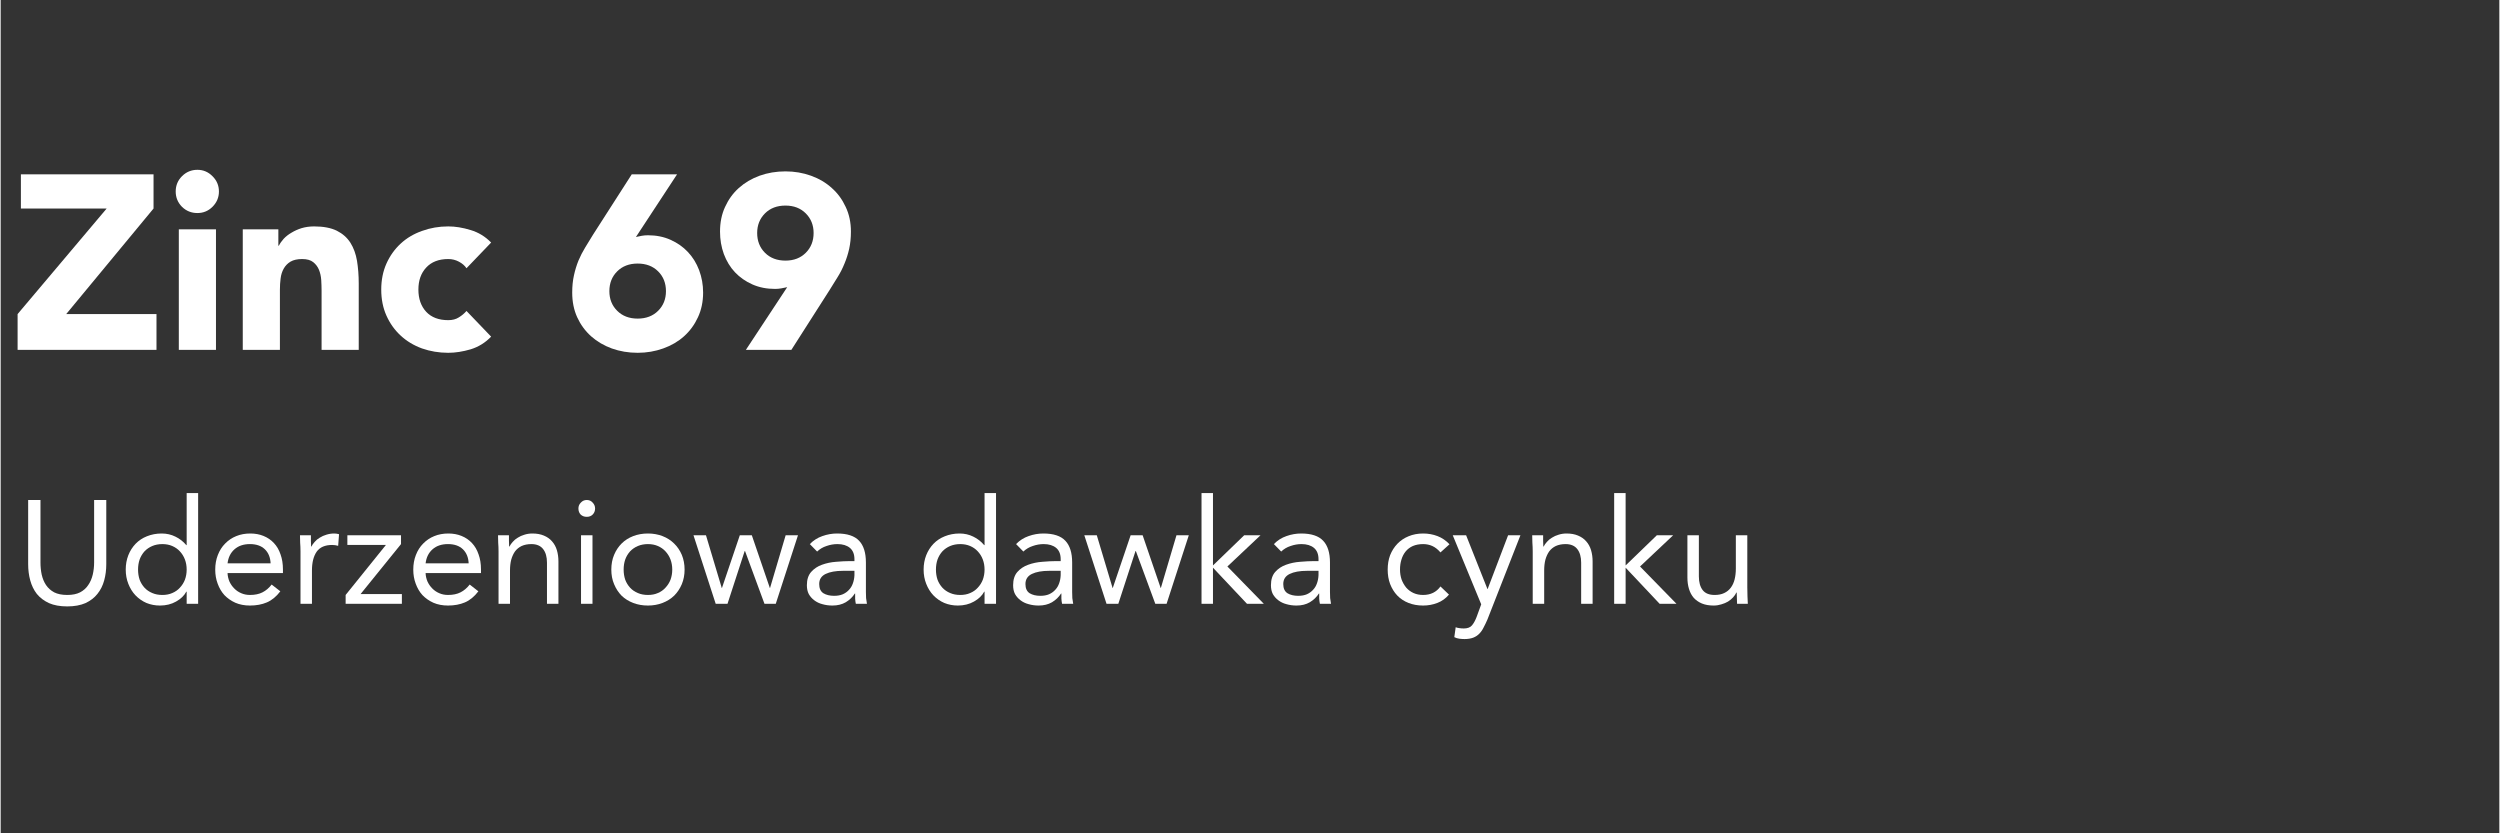 <svg xmlns="http://www.w3.org/2000/svg" xmlns:xlink="http://www.w3.org/1999/xlink" width="300" zoomAndPan="magnify" viewBox="0 0 224.88 75" height="100" preserveAspectRatio="xMidYMid meet" version="1.0"><rect x="0" y="0" width="224.88" height="75" fill="#333333" stroke="none"/><defs><g/></defs><g fill="#ffffff" fill-opacity="1"><g transform="translate(0.743, 31.486)"><g><path d="M 0.781 -3.219 L 8.797 -12.719 L 1.078 -12.719 L 1.078 -15.797 L 13.016 -15.797 L 13.016 -12.719 L 5.156 -3.219 L 13.281 -3.219 L 13.281 0 L 0.781 0 Z M 0.781 -3.219 "/></g></g></g><g fill="#ffffff" fill-opacity="1"><g transform="translate(14.8, 31.486)"><g><path d="M 1.234 -10.844 L 4.578 -10.844 L 4.578 0 L 1.234 0 Z M 0.953 -14.25 C 0.953 -14.789 1.141 -15.25 1.516 -15.625 C 1.898 -16.008 2.363 -16.203 2.906 -16.203 C 3.438 -16.203 3.891 -16.008 4.266 -15.625 C 4.648 -15.25 4.844 -14.789 4.844 -14.25 C 4.844 -13.719 4.648 -13.258 4.266 -12.875 C 3.891 -12.5 3.438 -12.312 2.906 -12.312 C 2.363 -12.312 1.898 -12.5 1.516 -12.875 C 1.141 -13.258 0.953 -13.719 0.953 -14.25 Z M 0.953 -14.25 "/></g></g></g><g fill="#ffffff" fill-opacity="1"><g transform="translate(20.601, 31.486)"><g><path d="M 1.188 -10.844 L 4.391 -10.844 L 4.391 -9.375 L 4.438 -9.375 C 4.539 -9.582 4.688 -9.789 4.875 -10 C 5.07 -10.207 5.305 -10.391 5.578 -10.547 C 5.848 -10.711 6.148 -10.848 6.484 -10.953 C 6.828 -11.055 7.203 -11.109 7.609 -11.109 C 8.453 -11.109 9.133 -10.977 9.656 -10.719 C 10.176 -10.457 10.582 -10.098 10.875 -9.641 C 11.164 -9.18 11.363 -8.641 11.469 -8.016 C 11.57 -7.391 11.625 -6.711 11.625 -5.984 L 11.625 0 L 8.281 0 L 8.281 -5.312 C 8.281 -5.625 8.27 -5.945 8.25 -6.281 C 8.227 -6.613 8.16 -6.922 8.047 -7.203 C 7.93 -7.484 7.758 -7.711 7.531 -7.891 C 7.301 -8.078 6.969 -8.172 6.531 -8.172 C 6.102 -8.172 5.754 -8.094 5.484 -7.938 C 5.223 -7.781 5.02 -7.57 4.875 -7.312 C 4.727 -7.051 4.633 -6.754 4.594 -6.422 C 4.551 -6.098 4.531 -5.758 4.531 -5.406 L 4.531 0 L 1.188 0 Z M 1.188 -10.844 "/></g></g></g><g fill="#ffffff" fill-opacity="1"><g transform="translate(33.408, 31.486)"><g><path d="M 8.516 -7.344 C 8.359 -7.582 8.129 -7.781 7.828 -7.938 C 7.535 -8.094 7.219 -8.172 6.875 -8.172 C 6.02 -8.172 5.359 -7.914 4.891 -7.406 C 4.422 -6.906 4.188 -6.242 4.188 -5.422 C 4.188 -4.598 4.422 -3.93 4.891 -3.422 C 5.359 -2.922 6.02 -2.672 6.875 -2.672 C 7.25 -2.672 7.566 -2.754 7.828 -2.922 C 8.098 -3.086 8.328 -3.281 8.516 -3.5 L 10.734 -1.188 C 10.211 -0.645 9.598 -0.266 8.891 -0.047 C 8.18 0.16 7.508 0.266 6.875 0.266 C 6.039 0.266 5.254 0.133 4.516 -0.125 C 3.773 -0.395 3.133 -0.781 2.594 -1.281 C 2.051 -1.781 1.625 -2.379 1.312 -3.078 C 1 -3.773 0.844 -4.555 0.844 -5.422 C 0.844 -6.285 1 -7.066 1.312 -7.766 C 1.625 -8.461 2.051 -9.062 2.594 -9.562 C 3.133 -10.062 3.773 -10.441 4.516 -10.703 C 5.254 -10.973 6.039 -11.109 6.875 -11.109 C 7.508 -11.109 8.18 -11 8.891 -10.781 C 9.598 -10.57 10.211 -10.195 10.734 -9.656 Z M 8.516 -7.344 "/></g></g></g><g fill="#ffffff" fill-opacity="1"><g transform="translate(44.163, 31.486)"><g/></g></g><g fill="#ffffff" fill-opacity="1"><g transform="translate(50.767, 31.486)"><g><path d="M 6.406 -10.156 C 6.582 -10.195 6.758 -10.234 6.938 -10.266 C 7.113 -10.297 7.301 -10.312 7.5 -10.312 C 8.238 -10.312 8.91 -10.176 9.516 -9.906 C 10.129 -9.633 10.648 -9.27 11.078 -8.812 C 11.516 -8.352 11.852 -7.805 12.094 -7.172 C 12.332 -6.535 12.453 -5.863 12.453 -5.156 C 12.453 -4.332 12.297 -3.586 11.984 -2.922 C 11.68 -2.266 11.266 -1.695 10.734 -1.219 C 10.211 -0.75 9.586 -0.383 8.859 -0.125 C 8.141 0.133 7.375 0.266 6.562 0.266 C 5.727 0.266 4.953 0.133 4.234 -0.125 C 3.523 -0.383 2.906 -0.75 2.375 -1.219 C 1.844 -1.695 1.426 -2.266 1.125 -2.922 C 0.82 -3.586 0.672 -4.332 0.672 -5.156 C 0.672 -5.719 0.723 -6.234 0.828 -6.703 C 0.93 -7.172 1.066 -7.613 1.234 -8.031 C 1.41 -8.445 1.613 -8.844 1.844 -9.219 C 2.07 -9.602 2.312 -9.992 2.562 -10.391 L 6.031 -15.797 L 10.109 -15.797 Z M 9.109 -5.281 C 9.109 -6 8.875 -6.594 8.406 -7.062 C 7.938 -7.531 7.32 -7.766 6.562 -7.766 C 5.801 -7.766 5.188 -7.531 4.719 -7.062 C 4.25 -6.594 4.016 -6 4.016 -5.281 C 4.016 -4.57 4.25 -3.984 4.719 -3.516 C 5.188 -3.047 5.801 -2.812 6.562 -2.812 C 7.32 -2.812 7.938 -3.047 8.406 -3.516 C 8.875 -3.984 9.109 -4.57 9.109 -5.281 Z M 9.109 -5.281 "/></g></g></g><g fill="#ffffff" fill-opacity="1"><g transform="translate(63.976, 31.486)"><g><path d="M 6.812 -5.641 C 6.625 -5.598 6.441 -5.562 6.266 -5.531 C 6.086 -5.5 5.906 -5.484 5.719 -5.484 C 4.969 -5.484 4.285 -5.617 3.672 -5.891 C 3.066 -6.16 2.547 -6.523 2.109 -6.984 C 1.68 -7.441 1.348 -7.988 1.109 -8.625 C 0.879 -9.258 0.766 -9.93 0.766 -10.641 C 0.766 -11.461 0.914 -12.203 1.219 -12.859 C 1.52 -13.523 1.93 -14.094 2.453 -14.562 C 2.984 -15.039 3.609 -15.41 4.328 -15.672 C 5.047 -15.93 5.82 -16.062 6.656 -16.062 C 7.469 -16.062 8.234 -15.93 8.953 -15.672 C 9.68 -15.41 10.305 -15.039 10.828 -14.562 C 11.359 -14.094 11.773 -13.523 12.078 -12.859 C 12.391 -12.203 12.547 -11.461 12.547 -10.641 C 12.547 -10.078 12.492 -9.562 12.391 -9.094 C 12.285 -8.625 12.145 -8.18 11.969 -7.766 C 11.801 -7.348 11.598 -6.945 11.359 -6.562 C 11.129 -6.188 10.891 -5.801 10.641 -5.406 L 7.188 0 L 3.094 0 Z M 4.109 -10.516 C 4.109 -9.797 4.344 -9.203 4.812 -8.734 C 5.281 -8.266 5.895 -8.031 6.656 -8.031 C 7.406 -8.031 8.016 -8.266 8.484 -8.734 C 8.953 -9.203 9.188 -9.797 9.188 -10.516 C 9.188 -11.223 8.953 -11.812 8.484 -12.281 C 8.016 -12.75 7.406 -12.984 6.656 -12.984 C 5.895 -12.984 5.281 -12.75 4.812 -12.281 C 4.344 -11.812 4.109 -11.223 4.109 -10.516 Z M 4.109 -10.516 "/></g></g></g><g fill="#ffffff" fill-opacity="1"><g transform="translate(1.349, 54.343)"><g><path d="M 8.156 -3.562 C 8.156 -3.051 8.094 -2.566 7.969 -2.109 C 7.844 -1.648 7.641 -1.242 7.359 -0.891 C 7.086 -0.547 6.727 -0.27 6.281 -0.062 C 5.832 0.133 5.285 0.234 4.641 0.234 C 3.992 0.234 3.445 0.133 3 -0.062 C 2.551 -0.27 2.188 -0.547 1.906 -0.891 C 1.633 -1.242 1.438 -1.648 1.312 -2.109 C 1.188 -2.566 1.125 -3.051 1.125 -3.562 L 1.125 -9.344 L 2.234 -9.344 L 2.234 -3.719 C 2.234 -3.344 2.27 -2.977 2.344 -2.625 C 2.426 -2.27 2.555 -1.957 2.734 -1.688 C 2.922 -1.414 3.164 -1.195 3.469 -1.031 C 3.781 -0.875 4.172 -0.797 4.641 -0.797 C 5.109 -0.797 5.492 -0.875 5.797 -1.031 C 6.109 -1.195 6.352 -1.414 6.531 -1.688 C 6.719 -1.957 6.852 -2.27 6.938 -2.625 C 7.02 -2.977 7.062 -3.344 7.062 -3.719 L 7.062 -9.344 L 8.156 -9.344 Z M 8.156 -3.562 "/></g></g></g><g fill="#ffffff" fill-opacity="1"><g transform="translate(10.631, 54.343)"><g><path d="M 6.109 -1.094 L 6.078 -1.094 C 5.891 -0.738 5.582 -0.441 5.156 -0.203 C 4.738 0.035 4.254 0.156 3.703 0.156 C 3.273 0.156 2.867 0.078 2.484 -0.078 C 2.109 -0.242 1.781 -0.473 1.5 -0.766 C 1.227 -1.055 1.016 -1.398 0.859 -1.797 C 0.703 -2.191 0.625 -2.617 0.625 -3.078 C 0.625 -3.547 0.703 -3.977 0.859 -4.375 C 1.016 -4.77 1.234 -5.113 1.516 -5.406 C 1.797 -5.695 2.133 -5.922 2.531 -6.078 C 2.938 -6.242 3.379 -6.328 3.859 -6.328 C 4.305 -6.328 4.719 -6.234 5.094 -6.047 C 5.469 -5.867 5.797 -5.613 6.078 -5.281 L 6.109 -5.281 L 6.109 -9.969 L 7.141 -9.969 L 7.141 0 L 6.109 0 Z M 6.109 -3.078 C 6.109 -3.41 6.055 -3.711 5.953 -3.984 C 5.848 -4.266 5.695 -4.508 5.5 -4.719 C 5.312 -4.926 5.082 -5.086 4.812 -5.203 C 4.551 -5.316 4.254 -5.375 3.922 -5.375 C 3.586 -5.375 3.285 -5.316 3.016 -5.203 C 2.742 -5.086 2.508 -4.926 2.312 -4.719 C 2.125 -4.508 1.977 -4.266 1.875 -3.984 C 1.781 -3.711 1.734 -3.41 1.734 -3.078 C 1.734 -2.754 1.781 -2.453 1.875 -2.172 C 1.977 -1.898 2.125 -1.66 2.312 -1.453 C 2.508 -1.242 2.742 -1.082 3.016 -0.969 C 3.285 -0.852 3.586 -0.797 3.922 -0.797 C 4.254 -0.797 4.551 -0.852 4.812 -0.969 C 5.082 -1.082 5.312 -1.242 5.5 -1.453 C 5.695 -1.66 5.848 -1.898 5.953 -2.172 C 6.055 -2.453 6.109 -2.754 6.109 -3.078 Z M 6.109 -3.078 "/></g></g></g><g fill="#ffffff" fill-opacity="1"><g transform="translate(18.686, 54.343)"><g><path d="M 6.484 -1.125 C 6.117 -0.645 5.711 -0.312 5.266 -0.125 C 4.828 0.062 4.32 0.156 3.75 0.156 C 3.258 0.156 2.82 0.07 2.438 -0.094 C 2.051 -0.27 1.723 -0.5 1.453 -0.781 C 1.191 -1.07 0.988 -1.414 0.844 -1.812 C 0.695 -2.207 0.625 -2.629 0.625 -3.078 C 0.625 -3.555 0.703 -3.992 0.859 -4.391 C 1.016 -4.797 1.234 -5.141 1.516 -5.422 C 1.797 -5.711 2.129 -5.938 2.516 -6.094 C 2.898 -6.25 3.32 -6.328 3.781 -6.328 C 4.219 -6.328 4.613 -6.254 4.969 -6.109 C 5.332 -5.961 5.645 -5.75 5.906 -5.469 C 6.164 -5.195 6.363 -4.859 6.5 -4.453 C 6.645 -4.055 6.719 -3.602 6.719 -3.094 L 6.719 -2.766 L 1.734 -2.766 C 1.742 -2.504 1.801 -2.25 1.906 -2 C 2.02 -1.758 2.164 -1.551 2.344 -1.375 C 2.52 -1.195 2.727 -1.055 2.969 -0.953 C 3.207 -0.848 3.469 -0.797 3.75 -0.797 C 4.195 -0.797 4.57 -0.875 4.875 -1.031 C 5.188 -1.188 5.461 -1.422 5.703 -1.734 Z M 5.609 -3.641 C 5.586 -4.172 5.414 -4.594 5.094 -4.906 C 4.77 -5.219 4.32 -5.375 3.75 -5.375 C 3.176 -5.375 2.711 -5.219 2.359 -4.906 C 2.004 -4.594 1.797 -4.172 1.734 -3.641 Z M 5.609 -3.641 "/></g></g></g><g fill="#ffffff" fill-opacity="1"><g transform="translate(26.016, 54.343)"><g><path d="M 0.969 -4.703 C 0.969 -4.984 0.957 -5.25 0.938 -5.5 C 0.926 -5.75 0.922 -5.973 0.922 -6.172 L 1.906 -6.172 C 1.906 -6.004 1.906 -5.836 1.906 -5.672 C 1.914 -5.504 1.922 -5.332 1.922 -5.156 L 1.953 -5.156 C 2.023 -5.301 2.125 -5.441 2.25 -5.578 C 2.375 -5.723 2.523 -5.848 2.703 -5.953 C 2.879 -6.066 3.078 -6.156 3.297 -6.219 C 3.516 -6.289 3.754 -6.328 4.016 -6.328 C 4.078 -6.328 4.145 -6.32 4.219 -6.312 C 4.289 -6.301 4.363 -6.285 4.438 -6.266 L 4.359 -5.219 C 4.18 -5.27 4 -5.297 3.812 -5.297 C 3.176 -5.297 2.711 -5.094 2.422 -4.688 C 2.141 -4.281 2 -3.719 2 -3 L 2 0 L 0.969 0 Z M 0.969 -4.703 "/></g></g></g><g fill="#ffffff" fill-opacity="1"><g transform="translate(30.656, 54.343)"><g><path d="M 0.391 -0.797 L 4.016 -5.297 L 0.547 -5.297 L 0.547 -6.172 L 5.375 -6.172 L 5.375 -5.375 L 1.734 -0.875 L 5.453 -0.875 L 5.453 0 L 0.391 0 Z M 0.391 -0.797 "/></g></g></g><g fill="#ffffff" fill-opacity="1"><g transform="translate(36.51, 54.343)"><g><path d="M 6.484 -1.125 C 6.117 -0.645 5.711 -0.312 5.266 -0.125 C 4.828 0.062 4.32 0.156 3.75 0.156 C 3.258 0.156 2.82 0.07 2.438 -0.094 C 2.051 -0.27 1.723 -0.5 1.453 -0.781 C 1.191 -1.07 0.988 -1.414 0.844 -1.812 C 0.695 -2.207 0.625 -2.629 0.625 -3.078 C 0.625 -3.555 0.703 -3.992 0.859 -4.391 C 1.016 -4.797 1.234 -5.141 1.516 -5.422 C 1.797 -5.711 2.129 -5.938 2.516 -6.094 C 2.898 -6.25 3.32 -6.328 3.781 -6.328 C 4.219 -6.328 4.613 -6.254 4.969 -6.109 C 5.332 -5.961 5.645 -5.75 5.906 -5.469 C 6.164 -5.195 6.363 -4.859 6.5 -4.453 C 6.645 -4.055 6.719 -3.602 6.719 -3.094 L 6.719 -2.766 L 1.734 -2.766 C 1.742 -2.504 1.801 -2.25 1.906 -2 C 2.02 -1.758 2.164 -1.551 2.344 -1.375 C 2.52 -1.195 2.727 -1.055 2.969 -0.953 C 3.207 -0.848 3.469 -0.797 3.75 -0.797 C 4.195 -0.797 4.57 -0.875 4.875 -1.031 C 5.188 -1.188 5.461 -1.422 5.703 -1.734 Z M 5.609 -3.641 C 5.586 -4.172 5.414 -4.594 5.094 -4.906 C 4.77 -5.219 4.32 -5.375 3.75 -5.375 C 3.176 -5.375 2.711 -5.219 2.359 -4.906 C 2.004 -4.594 1.797 -4.172 1.734 -3.641 Z M 5.609 -3.641 "/></g></g></g><g fill="#ffffff" fill-opacity="1"><g transform="translate(43.84, 54.343)"><g><path d="M 0.969 -4.703 C 0.969 -4.984 0.957 -5.25 0.938 -5.5 C 0.926 -5.75 0.922 -5.973 0.922 -6.172 L 1.906 -6.172 C 1.906 -6.004 1.906 -5.836 1.906 -5.672 C 1.914 -5.504 1.922 -5.332 1.922 -5.156 L 1.953 -5.156 C 2.023 -5.301 2.125 -5.441 2.25 -5.578 C 2.375 -5.723 2.523 -5.848 2.703 -5.953 C 2.879 -6.066 3.078 -6.156 3.297 -6.219 C 3.516 -6.289 3.754 -6.328 4.016 -6.328 C 4.41 -6.328 4.754 -6.266 5.047 -6.141 C 5.348 -6.016 5.594 -5.844 5.781 -5.625 C 5.977 -5.406 6.125 -5.141 6.219 -4.828 C 6.312 -4.516 6.359 -4.176 6.359 -3.812 L 6.359 0 L 5.328 0 L 5.328 -3.703 C 5.328 -4.223 5.211 -4.629 4.984 -4.922 C 4.754 -5.223 4.398 -5.375 3.922 -5.375 C 3.586 -5.375 3.297 -5.316 3.047 -5.203 C 2.805 -5.086 2.609 -4.926 2.453 -4.719 C 2.305 -4.508 2.191 -4.258 2.109 -3.969 C 2.035 -3.676 2 -3.352 2 -3 L 2 0 L 0.969 0 Z M 0.969 -4.703 "/></g></g></g><g fill="#ffffff" fill-opacity="1"><g transform="translate(51.17, 54.343)"><g><path d="M 1.062 -6.172 L 2.094 -6.172 L 2.094 0 L 1.062 0 Z M 0.828 -8.578 C 0.828 -8.785 0.898 -8.961 1.047 -9.109 C 1.191 -9.266 1.367 -9.344 1.578 -9.344 C 1.797 -9.344 1.973 -9.266 2.109 -9.109 C 2.254 -8.961 2.328 -8.785 2.328 -8.578 C 2.328 -8.359 2.254 -8.176 2.109 -8.031 C 1.973 -7.895 1.797 -7.828 1.578 -7.828 C 1.359 -7.828 1.176 -7.895 1.031 -8.031 C 0.895 -8.176 0.828 -8.359 0.828 -8.578 Z M 0.828 -8.578 "/></g></g></g><g fill="#ffffff" fill-opacity="1"><g transform="translate(54.334, 54.343)"><g><path d="M 0.625 -3.078 C 0.625 -3.566 0.707 -4.008 0.875 -4.406 C 1.039 -4.801 1.266 -5.141 1.547 -5.422 C 1.836 -5.711 2.188 -5.938 2.594 -6.094 C 3 -6.25 3.441 -6.328 3.922 -6.328 C 4.391 -6.328 4.828 -6.25 5.234 -6.094 C 5.641 -5.938 5.988 -5.711 6.281 -5.422 C 6.57 -5.141 6.801 -4.801 6.969 -4.406 C 7.133 -4.008 7.219 -3.566 7.219 -3.078 C 7.219 -2.598 7.133 -2.16 6.969 -1.766 C 6.801 -1.367 6.57 -1.023 6.281 -0.734 C 5.988 -0.453 5.641 -0.234 5.234 -0.078 C 4.828 0.078 4.391 0.156 3.922 0.156 C 3.441 0.156 3 0.078 2.594 -0.078 C 2.188 -0.234 1.836 -0.453 1.547 -0.734 C 1.266 -1.023 1.039 -1.367 0.875 -1.766 C 0.707 -2.16 0.625 -2.598 0.625 -3.078 Z M 1.734 -3.078 C 1.734 -2.754 1.781 -2.453 1.875 -2.172 C 1.977 -1.898 2.125 -1.66 2.312 -1.453 C 2.508 -1.242 2.742 -1.082 3.016 -0.969 C 3.285 -0.852 3.586 -0.797 3.922 -0.797 C 4.254 -0.797 4.551 -0.852 4.812 -0.969 C 5.082 -1.082 5.312 -1.242 5.5 -1.453 C 5.695 -1.66 5.848 -1.898 5.953 -2.172 C 6.055 -2.453 6.109 -2.754 6.109 -3.078 C 6.109 -3.41 6.055 -3.711 5.953 -3.984 C 5.848 -4.266 5.695 -4.508 5.5 -4.719 C 5.312 -4.926 5.082 -5.086 4.812 -5.203 C 4.551 -5.316 4.254 -5.375 3.922 -5.375 C 3.586 -5.375 3.285 -5.316 3.016 -5.203 C 2.742 -5.086 2.508 -4.926 2.312 -4.719 C 2.125 -4.508 1.977 -4.266 1.875 -3.984 C 1.781 -3.711 1.734 -3.41 1.734 -3.078 Z M 1.734 -3.078 "/></g></g></g><g fill="#ffffff" fill-opacity="1"><g transform="translate(62.165, 54.343)"><g><path d="M 7.594 0 L 6.578 0 L 4.828 -4.75 L 4.797 -4.75 L 3.25 0 L 2.188 0 L 0.188 -6.172 L 1.312 -6.172 L 2.734 -1.422 L 2.75 -1.422 L 4.359 -6.172 L 5.438 -6.172 L 7.062 -1.422 L 7.078 -1.422 L 8.484 -6.172 L 9.594 -6.172 Z M 7.594 0 "/></g></g></g><g fill="#ffffff" fill-opacity="1"><g transform="translate(71.934, 54.343)"><g><path d="M 0.891 -5.375 C 1.211 -5.707 1.586 -5.945 2.016 -6.094 C 2.453 -6.25 2.895 -6.328 3.344 -6.328 C 4.258 -6.328 4.922 -6.109 5.328 -5.672 C 5.734 -5.242 5.938 -4.594 5.938 -3.719 L 5.938 -1.062 C 5.938 -0.883 5.941 -0.703 5.953 -0.516 C 5.973 -0.328 6 -0.156 6.031 0 L 5.031 0 C 5 -0.145 4.977 -0.301 4.969 -0.469 C 4.969 -0.633 4.969 -0.785 4.969 -0.922 L 4.938 -0.922 C 4.738 -0.609 4.469 -0.348 4.125 -0.141 C 3.789 0.055 3.391 0.156 2.922 0.156 C 2.598 0.156 2.297 0.113 2.016 0.031 C 1.742 -0.039 1.504 -0.156 1.297 -0.312 C 1.086 -0.469 0.922 -0.656 0.797 -0.875 C 0.68 -1.102 0.625 -1.367 0.625 -1.672 C 0.625 -2.18 0.754 -2.582 1.016 -2.875 C 1.273 -3.164 1.598 -3.379 1.984 -3.516 C 2.379 -3.66 2.801 -3.75 3.25 -3.781 C 3.707 -3.82 4.129 -3.844 4.516 -3.844 L 4.906 -3.844 L 4.906 -4.016 C 4.906 -4.461 4.77 -4.801 4.5 -5.031 C 4.227 -5.258 3.852 -5.375 3.375 -5.375 C 3.039 -5.375 2.711 -5.316 2.391 -5.203 C 2.066 -5.098 1.785 -4.93 1.547 -4.703 Z M 3.875 -2.969 C 3.219 -2.969 2.695 -2.875 2.312 -2.688 C 1.926 -2.5 1.734 -2.195 1.734 -1.781 C 1.734 -1.395 1.859 -1.117 2.109 -0.953 C 2.367 -0.797 2.691 -0.719 3.078 -0.719 C 3.379 -0.719 3.641 -0.766 3.859 -0.859 C 4.086 -0.961 4.273 -1.098 4.422 -1.266 C 4.578 -1.43 4.691 -1.625 4.766 -1.844 C 4.848 -2.07 4.895 -2.316 4.906 -2.578 L 4.906 -2.969 Z M 3.875 -2.969 "/></g></g></g><g fill="#ffffff" fill-opacity="1"><g transform="translate(78.776, 54.343)"><g/></g></g><g fill="#ffffff" fill-opacity="1"><g transform="translate(82.441, 54.343)"><g><path d="M 6.109 -1.094 L 6.078 -1.094 C 5.891 -0.738 5.582 -0.441 5.156 -0.203 C 4.738 0.035 4.254 0.156 3.703 0.156 C 3.273 0.156 2.867 0.078 2.484 -0.078 C 2.109 -0.242 1.781 -0.473 1.5 -0.766 C 1.227 -1.055 1.016 -1.398 0.859 -1.797 C 0.703 -2.191 0.625 -2.617 0.625 -3.078 C 0.625 -3.547 0.703 -3.977 0.859 -4.375 C 1.016 -4.77 1.234 -5.113 1.516 -5.406 C 1.797 -5.695 2.133 -5.922 2.531 -6.078 C 2.938 -6.242 3.379 -6.328 3.859 -6.328 C 4.305 -6.328 4.719 -6.234 5.094 -6.047 C 5.469 -5.867 5.797 -5.613 6.078 -5.281 L 6.109 -5.281 L 6.109 -9.969 L 7.141 -9.969 L 7.141 0 L 6.109 0 Z M 6.109 -3.078 C 6.109 -3.41 6.055 -3.711 5.953 -3.984 C 5.848 -4.266 5.695 -4.508 5.5 -4.719 C 5.312 -4.926 5.082 -5.086 4.812 -5.203 C 4.551 -5.316 4.254 -5.375 3.922 -5.375 C 3.586 -5.375 3.285 -5.316 3.016 -5.203 C 2.742 -5.086 2.508 -4.926 2.312 -4.719 C 2.125 -4.508 1.977 -4.266 1.875 -3.984 C 1.781 -3.711 1.734 -3.41 1.734 -3.078 C 1.734 -2.754 1.781 -2.453 1.875 -2.172 C 1.977 -1.898 2.125 -1.66 2.312 -1.453 C 2.508 -1.242 2.742 -1.082 3.016 -0.969 C 3.285 -0.852 3.586 -0.797 3.922 -0.797 C 4.254 -0.797 4.551 -0.852 4.812 -0.969 C 5.082 -1.082 5.312 -1.242 5.5 -1.453 C 5.695 -1.66 5.848 -1.898 5.953 -2.172 C 6.055 -2.453 6.109 -2.754 6.109 -3.078 Z M 6.109 -3.078 "/></g></g></g><g fill="#ffffff" fill-opacity="1"><g transform="translate(90.496, 54.343)"><g><path d="M 0.891 -5.375 C 1.211 -5.707 1.586 -5.945 2.016 -6.094 C 2.453 -6.25 2.895 -6.328 3.344 -6.328 C 4.258 -6.328 4.922 -6.109 5.328 -5.672 C 5.734 -5.242 5.938 -4.594 5.938 -3.719 L 5.938 -1.062 C 5.938 -0.883 5.941 -0.703 5.953 -0.516 C 5.973 -0.328 6 -0.156 6.031 0 L 5.031 0 C 5 -0.145 4.977 -0.301 4.969 -0.469 C 4.969 -0.633 4.969 -0.785 4.969 -0.922 L 4.938 -0.922 C 4.738 -0.609 4.469 -0.348 4.125 -0.141 C 3.789 0.055 3.391 0.156 2.922 0.156 C 2.598 0.156 2.297 0.113 2.016 0.031 C 1.742 -0.039 1.504 -0.156 1.297 -0.312 C 1.086 -0.469 0.922 -0.656 0.797 -0.875 C 0.68 -1.102 0.625 -1.367 0.625 -1.672 C 0.625 -2.18 0.754 -2.582 1.016 -2.875 C 1.273 -3.164 1.598 -3.379 1.984 -3.516 C 2.379 -3.66 2.801 -3.75 3.25 -3.781 C 3.707 -3.82 4.129 -3.844 4.516 -3.844 L 4.906 -3.844 L 4.906 -4.016 C 4.906 -4.461 4.77 -4.801 4.5 -5.031 C 4.227 -5.258 3.852 -5.375 3.375 -5.375 C 3.039 -5.375 2.711 -5.316 2.391 -5.203 C 2.066 -5.098 1.785 -4.93 1.547 -4.703 Z M 3.875 -2.969 C 3.219 -2.969 2.695 -2.875 2.312 -2.688 C 1.926 -2.5 1.734 -2.195 1.734 -1.781 C 1.734 -1.395 1.859 -1.117 2.109 -0.953 C 2.367 -0.797 2.691 -0.719 3.078 -0.719 C 3.379 -0.719 3.641 -0.766 3.859 -0.859 C 4.086 -0.961 4.273 -1.098 4.422 -1.266 C 4.578 -1.43 4.691 -1.625 4.766 -1.844 C 4.848 -2.07 4.895 -2.316 4.906 -2.578 L 4.906 -2.969 Z M 3.875 -2.969 "/></g></g></g><g fill="#ffffff" fill-opacity="1"><g transform="translate(97.339, 54.343)"><g><path d="M 7.594 0 L 6.578 0 L 4.828 -4.75 L 4.797 -4.75 L 3.25 0 L 2.188 0 L 0.188 -6.172 L 1.312 -6.172 L 2.734 -1.422 L 2.75 -1.422 L 4.359 -6.172 L 5.438 -6.172 L 7.062 -1.422 L 7.078 -1.422 L 8.484 -6.172 L 9.594 -6.172 Z M 7.594 0 "/></g></g></g><g fill="#ffffff" fill-opacity="1"><g transform="translate(107.108, 54.343)"><g><path d="M 0.969 -9.969 L 2 -9.969 L 2 -3.453 L 4.812 -6.172 L 6.281 -6.172 L 3.297 -3.359 L 6.578 0 L 5.062 0 L 2 -3.25 L 2 0 L 0.969 0 Z M 0.969 -9.969 "/></g></g></g><g fill="#ffffff" fill-opacity="1"><g transform="translate(113.7, 54.343)"><g><path d="M 0.891 -5.375 C 1.211 -5.707 1.586 -5.945 2.016 -6.094 C 2.453 -6.25 2.895 -6.328 3.344 -6.328 C 4.258 -6.328 4.922 -6.109 5.328 -5.672 C 5.734 -5.242 5.938 -4.594 5.938 -3.719 L 5.938 -1.062 C 5.938 -0.883 5.941 -0.703 5.953 -0.516 C 5.973 -0.328 6 -0.156 6.031 0 L 5.031 0 C 5 -0.145 4.977 -0.301 4.969 -0.469 C 4.969 -0.633 4.969 -0.785 4.969 -0.922 L 4.938 -0.922 C 4.738 -0.609 4.469 -0.348 4.125 -0.141 C 3.789 0.055 3.391 0.156 2.922 0.156 C 2.598 0.156 2.297 0.113 2.016 0.031 C 1.742 -0.039 1.504 -0.156 1.297 -0.312 C 1.086 -0.469 0.922 -0.656 0.797 -0.875 C 0.68 -1.102 0.625 -1.367 0.625 -1.672 C 0.625 -2.18 0.754 -2.582 1.016 -2.875 C 1.273 -3.164 1.598 -3.379 1.984 -3.516 C 2.379 -3.66 2.801 -3.75 3.25 -3.781 C 3.707 -3.82 4.129 -3.844 4.516 -3.844 L 4.906 -3.844 L 4.906 -4.016 C 4.906 -4.461 4.77 -4.801 4.5 -5.031 C 4.227 -5.258 3.852 -5.375 3.375 -5.375 C 3.039 -5.375 2.711 -5.316 2.391 -5.203 C 2.066 -5.098 1.785 -4.93 1.547 -4.703 Z M 3.875 -2.969 C 3.219 -2.969 2.695 -2.875 2.312 -2.688 C 1.926 -2.5 1.734 -2.195 1.734 -1.781 C 1.734 -1.395 1.859 -1.117 2.109 -0.953 C 2.367 -0.797 2.691 -0.719 3.078 -0.719 C 3.379 -0.719 3.641 -0.766 3.859 -0.859 C 4.086 -0.961 4.273 -1.098 4.422 -1.266 C 4.578 -1.43 4.691 -1.625 4.766 -1.844 C 4.848 -2.07 4.895 -2.316 4.906 -2.578 L 4.906 -2.969 Z M 3.875 -2.969 "/></g></g></g><g fill="#ffffff" fill-opacity="1"><g transform="translate(120.542, 54.343)"><g/></g></g><g fill="#ffffff" fill-opacity="1"><g transform="translate(124.207, 54.343)"><g><path d="M 5.375 -4.625 C 5.145 -4.895 4.898 -5.086 4.641 -5.203 C 4.391 -5.316 4.113 -5.375 3.812 -5.375 C 3.469 -5.375 3.16 -5.316 2.891 -5.203 C 2.629 -5.086 2.41 -4.922 2.234 -4.703 C 2.066 -4.492 1.941 -4.25 1.859 -3.969 C 1.773 -3.695 1.734 -3.398 1.734 -3.078 C 1.734 -2.766 1.781 -2.469 1.875 -2.188 C 1.977 -1.914 2.117 -1.672 2.297 -1.453 C 2.484 -1.242 2.703 -1.082 2.953 -0.969 C 3.211 -0.852 3.5 -0.797 3.812 -0.797 C 4.488 -0.797 5.008 -1.051 5.375 -1.562 L 6.141 -0.828 C 5.848 -0.484 5.5 -0.234 5.094 -0.078 C 4.688 0.078 4.258 0.156 3.812 0.156 C 3.332 0.156 2.895 0.078 2.5 -0.078 C 2.102 -0.234 1.766 -0.457 1.484 -0.75 C 1.211 -1.039 1 -1.383 0.844 -1.781 C 0.695 -2.176 0.625 -2.609 0.625 -3.078 C 0.625 -3.547 0.695 -3.977 0.844 -4.375 C 1 -4.77 1.219 -5.113 1.5 -5.406 C 1.781 -5.695 2.113 -5.922 2.5 -6.078 C 2.895 -6.242 3.332 -6.328 3.812 -6.328 C 4.27 -6.328 4.703 -6.25 5.109 -6.094 C 5.516 -5.938 5.875 -5.691 6.188 -5.359 Z M 5.375 -4.625 "/></g></g></g><g fill="#ffffff" fill-opacity="1"><g transform="translate(130.561, 54.343)"><g><path d="M 3.25 1.406 C 3.133 1.676 3.02 1.914 2.906 2.125 C 2.801 2.344 2.672 2.531 2.516 2.688 C 2.367 2.844 2.188 2.961 1.969 3.047 C 1.75 3.129 1.488 3.172 1.188 3.172 C 1.039 3.172 0.883 3.16 0.719 3.141 C 0.551 3.117 0.398 3.07 0.266 3 L 0.391 2.109 C 0.492 2.148 0.602 2.176 0.719 2.188 C 0.832 2.207 0.969 2.219 1.125 2.219 C 1.457 2.219 1.703 2.125 1.859 1.938 C 2.016 1.75 2.148 1.504 2.266 1.203 L 2.688 0.047 L 0.125 -6.172 L 1.328 -6.172 L 3.25 -1.328 L 3.266 -1.328 L 5.109 -6.172 L 6.219 -6.172 Z M 3.25 1.406 "/></g></g></g><g fill="#ffffff" fill-opacity="1"><g transform="translate(136.916, 54.343)"><g><path d="M 0.969 -4.703 C 0.969 -4.984 0.957 -5.25 0.938 -5.5 C 0.926 -5.75 0.922 -5.973 0.922 -6.172 L 1.906 -6.172 C 1.906 -6.004 1.906 -5.836 1.906 -5.672 C 1.914 -5.504 1.922 -5.332 1.922 -5.156 L 1.953 -5.156 C 2.023 -5.301 2.125 -5.441 2.25 -5.578 C 2.375 -5.723 2.523 -5.848 2.703 -5.953 C 2.879 -6.066 3.078 -6.156 3.297 -6.219 C 3.516 -6.289 3.754 -6.328 4.016 -6.328 C 4.41 -6.328 4.754 -6.266 5.047 -6.141 C 5.348 -6.016 5.594 -5.844 5.781 -5.625 C 5.977 -5.406 6.125 -5.141 6.219 -4.828 C 6.312 -4.516 6.359 -4.176 6.359 -3.812 L 6.359 0 L 5.328 0 L 5.328 -3.703 C 5.328 -4.223 5.211 -4.629 4.984 -4.922 C 4.754 -5.223 4.398 -5.375 3.922 -5.375 C 3.586 -5.375 3.297 -5.316 3.047 -5.203 C 2.805 -5.086 2.609 -4.926 2.453 -4.719 C 2.305 -4.508 2.191 -4.258 2.109 -3.969 C 2.035 -3.676 2 -3.352 2 -3 L 2 0 L 0.969 0 Z M 0.969 -4.703 "/></g></g></g><g fill="#ffffff" fill-opacity="1"><g transform="translate(144.246, 54.343)"><g><path d="M 0.969 -9.969 L 2 -9.969 L 2 -3.453 L 4.812 -6.172 L 6.281 -6.172 L 3.297 -3.359 L 6.578 0 L 5.062 0 L 2 -3.25 L 2 0 L 0.969 0 Z M 0.969 -9.969 "/></g></g></g><g fill="#ffffff" fill-opacity="1"><g transform="translate(150.838, 54.343)"><g><path d="M 6.359 -1.469 C 6.359 -1.188 6.363 -0.922 6.375 -0.672 C 6.395 -0.422 6.406 -0.195 6.406 0 L 5.438 0 C 5.438 -0.164 5.43 -0.332 5.422 -0.5 C 5.41 -0.664 5.406 -0.836 5.406 -1.016 L 5.375 -1.016 C 5.312 -0.867 5.211 -0.723 5.078 -0.578 C 4.953 -0.441 4.801 -0.316 4.625 -0.203 C 4.445 -0.098 4.25 -0.016 4.031 0.047 C 3.812 0.117 3.578 0.156 3.328 0.156 C 2.922 0.156 2.566 0.094 2.266 -0.031 C 1.973 -0.156 1.727 -0.328 1.531 -0.547 C 1.344 -0.766 1.203 -1.031 1.109 -1.344 C 1.016 -1.656 0.969 -1.992 0.969 -2.359 L 0.969 -6.172 L 2 -6.172 L 2 -2.469 C 2 -1.945 2.113 -1.535 2.344 -1.234 C 2.57 -0.941 2.93 -0.797 3.422 -0.797 C 3.754 -0.797 4.039 -0.852 4.281 -0.969 C 4.52 -1.082 4.719 -1.242 4.875 -1.453 C 5.031 -1.66 5.145 -1.91 5.219 -2.203 C 5.289 -2.492 5.328 -2.816 5.328 -3.172 L 5.328 -6.172 L 6.359 -6.172 Z M 6.359 -1.469 "/></g></g></g><g fill="#6d2077" fill-opacity="1"><g transform="translate(79.209, 21.284)"><g/></g></g></svg>